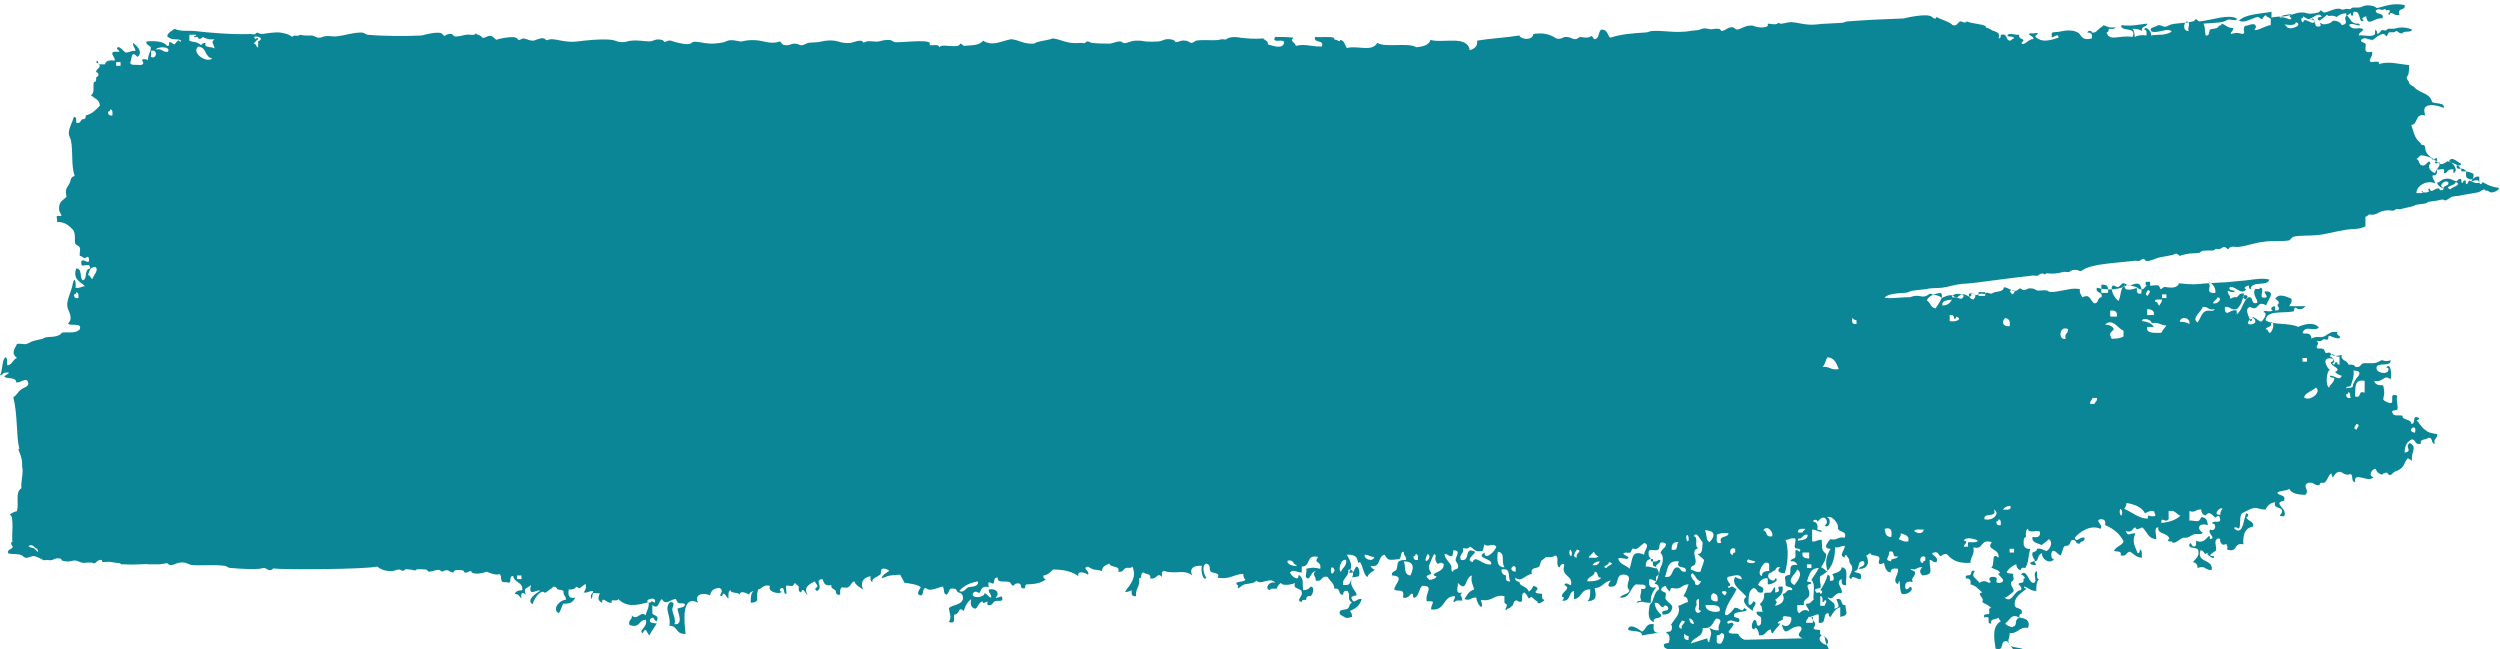 <?xml version="1.0" encoding="utf-8"?>
<!-- Generator: Adobe Illustrator 25.0.1, SVG Export Plug-In . SVG Version: 6.00 Build 0)  -->
<svg version="1.1" id="Calque_1" xmlns="http://www.w3.org/2000/svg" xmlns:xlink="http://www.w3.org/1999/xlink" x="0px" y="0px"
	 viewBox="0 0 338 87.8" style="enable-background:new 0 0 338 87.8;" xml:space="preserve">
<style type="text/css">
	.st0{fill:#0B8697;}
</style>
<path class="st0" d="M243.7,86.3c-1.3-0.6,0.4-1-0.3-1.6c-1.5-0.2-2,1.8-2.5-0.3c0.7,0.6,1.3,0,1.3-0.8c0-0.3-0.6-0.2-0.9-0.3
	c-0.4,0-0.2,0.4-0.3,0.5c0,0-0.8,0.3-0.6,0.5c0,0,0.3,0,0.3,0c-0.3,0.5-0.7,0.7-1,1.3c-0.3,0-0.2-0.3-0.3-0.5
	c-0.7,0.1-0.6,0.9-1.6,0.8c0.1-0.4-0.5-1.5-0.6-0.8c-0.7-0.1-0.2-1.2,0-1.3c0.5,0.1,0.1,0.8,0.6,0.8c0.4-0.1,0.3-0.7,0.3-1.1
	c-0.2-0.3-0.7-0.3-0.6-0.8c0.3,0,0.6,0,0.9,0c-0.3-0.1-0.1-0.6-0.3-0.8c-0.5-0.4,0.5-0.3,0.4-1.6c0.1-0.3,0.7-0.1,0.9-0.2
	c0.3-0.2,0.7-1.5,0.6,0c1.2-0.1-0.3-0.9,1-0.8c0.2,1-0.5,1.4-1,1.8c0.4,0.4,0.1,0.4,0,0.8c1-0.2,1.4-0.8,1-1.6
	c0.6,0,0.4-0.7,1.3-0.5c0.1-0.6-0.9-0.3-0.9-0.8c0.1-0.3-0.2-0.8,0-1.1c0.1-0.1,0.6-0.2,0.6-0.2c0.2-0.6-0.3-1.5,1-1.3
	c-0.1-0.3-0.4-0.6-0.9-0.5c-0.1-0.3,0.6-0.4,0.6-0.5c0.2-0.5-0.3-1.5,0.6-0.8c0.4-0.5-0.5-0.4-0.6-0.5c-0.2-0.4,0.2-0.9,0-1.3
	c-0.7-0.1-0.8,0.2-1.3,0.2c0.5,1.2,0.3,3.3-0.1,4.5c-0.9,0-1.1-0.4-0.6-0.8c-0.7-0.2-0.5,0.5-1,0.5c-0.1,0.3-0.6,0.2-0.6,0.5
	c-0.3,0.5,0.8,1.2,0.9,0.5c0.7,0.1-0.4,0.9-1,0.8c0-0.3,0-0.5,0-0.8c-0.8-0.1-1,0.4-1.3,0.8c0.1,0.4,1,0.2,0.6,1.1
	c-0.9,0.2-0.6-0.5-1.2-0.6c-0.7,0.3-0.7,1.2-0.7,2.1c0.1,0.4,0.6,0,0.6-0.3c0.9,0.2-0.2,0.8,0,1.3c-0.5-0.3-1.8-1.3-0.9-1.9
	c-0.4-0.7-2.2-1.6-1.5-2.7c0,0,0.7,0.4,0.9,0.3c-0.2-0.9-1.2-0.4-1.9-0.3c-0.4,0.6,0.9,1.1,0,1.3c0.1,0.4,0.3,0,0.6,0
	c0.3,0.1,0.3,0.3,0.6,0.3c-0.5,1.2-1.4,2-1.6,3.4c0.2,0.6,1.1-0.5,1.3-0.8c0.6-0.2,1,0.8,1.3,0c1.2,0.6-1.1,0.4-1.3,0.8
	c-0.4,0.8,1,0.2,0.6,1.1c-0.8,0-1-0.5-1.6,0c0.2,0.6,0.5-0.3,0.9,0.3c-0.2,0.4-0.5,0.7-0.7,1c0.1,0.4,0.8,0.2,1.3,0.3
	c0.2,0.4,0.5,0.7,0.9,0.8 M222,85.9c0-0.8-1.5-0.4-1.9-0.8c0.2-0.9,1.4-0.1,1.9,0.3c0.6-0.3,0.5-1.2,1.6-1c-0.1,0.7-0.1,1.3,0.9,1.1
	 M271.4,86.7c-1.2-0.2-0.2,1.4-1.6,1c-0.2-1.4-0.5-3,0.7-3.7c-0.1-0.2-0.3-0.3-0.3-0.5c-0.3,0.3-1.2,0.1-1,0.8
	c-0.8,0.1,0.2-1.2-0.9-0.8c-0.3-0.6,0.5-0.4,0.6-0.5c0.2-0.3-0.2-0.8,0.3-0.8c-0.3-0.4-0.8-0.5-1.2-0.8c0.4-0.6-0.9-1.1,0-1.3
	c-0.5-0.4-0.8-0.9-1.6-1.1c0.1-0.5,0-0.8-0.6-0.8c-0.2-0.6,0.4-0.3,0.6-0.5c0.2-0.2,0-0.7,0.6-0.5c-0.6,0.9,0.2,0.9,0.6,1.6
	c0.5-0.3,0.8-0.3,1.3,0c0.7-0.1-0.4-0.4,0.3-0.8c1.6-0.1,0,0.9,1.2,0.8c1.3-0.3-0.9-1.3,0-1.3c-0.1-0.5-0.8-0.5-1.2-0.8
	c0.6-0.2-0.1-2.2,1-1.3c0.2-1.3-1.8-1-0.9-2.1c-1.7-0.5-1,1.1-2.5,0.7c0.2,1-0.4,1.3-0.4,2.1c-1.7,0.1-2.5-0.4-3.1-1.1
	c-0.4-0.3-0.9,0.2-0.9,0.2c-0.3,0-0.3-0.7-0.9-0.5c-0.9,0.2,0.8,0.5,0.3,1.3c-0.5,0.1-0.5-0.3-0.9-0.3c-0.1,1.3,0.7,2-1,2.1
	c-0.4-0.4-0.4-0.7,0-1.1c-0.8-0.1-0.7,0.5-1.6,0.2c0.1,0.3,0.6,0.2,0.6,0.5c0.1,0.6-0.6,0.6-0.3,1.3c-0.8-0.2-1.1,0.1-1,0.8
	c0.1,0.4,0.6,0,0.6-0.2c0.8,0.3-0.3,1.2-1,1c-0.5-0.1-0.2-2.8-0.6-1.3c-0.9-0.5,0.2-1.4,0-2.1c-0.6-0.1-1,0-1,0.5
	c-0.8-0.1-0.8-1.2-0.9-1.3c0,0-1,0.6-0.6-0.5c0.1-0.7-1.2-0.3-1.2-0.8c-0.3,0-0.3,0.3-0.6,0.3c0.5,0.8,0.3,1.9-1,1.8
	c0.1-0.4,1-0.2,0.7-1c-1.1-0.2-0.4,1.3-1.3,1.3c0.1,0.4,0.9,0.1,0.9,0.6c0.2,1.3-1.2-0.4-1.3,0.5c-0.8-0.3,0.5-1,0-1.9
	c-0.2-0.2-0.3-0.4-0.3-0.8c-0.1-0.2-0.3-0.3-0.3-0.5c-0.3-0.1-0.3,0.1-0.3,0.3c-0.9-0.3,0.1-1.1,0-1.6c-0.6,0-0.7,0.3-1.3,0.2
	c0,1.9-0.6,3.2-2,3.9c-0.2,0.7,0.2,1.1,0,1.6c-0.1,0.1-1,0-0.6,0.5c0.1,0.4,0.6-0.2,0.6,0.3c0.4-0.1,0.3-0.5,0-0.5
	c0.4-0.6,0.8-1.3,1-2.1c0.4,0.1,0.3,0.5,0.3,0.8c0.9,0.2,0.4-0.9,0.3-0.8c0.2-0.3,1.2-0.2,1.3-1c1,0.1,0.5,1.5,0.6,2.4
	c-0.7,0.1-0.6-0.4-0.6-0.8c-1,0.4,0.2,1.2,0,1.9c-1.1-0.2-1.1,1.2-1.9,0.5c0.2,0.7,1.2,0.6,0.9,1.6c1-0.2,0.4-0.7,0.3-1.3
	c1-0.2,0.4,0.9,1.2,0.8c0,0.9,0.6,1.4-0.7,1.6c0-0.4,0-0.9,0-1.3c-0.7,0.2-1,0.8-1.3,1.3c-0.3,0-0.2-0.3-0.3-0.5
	c-0.9,0-0.1,1.5-1.3,1.3c0-0.4,0-0.7,0-1.1c-0.5-0.1-0.5,0.2-1,0.2c0.1,0.9,0.9,0.7,0.3,1.6c0,0.3,0.6,0.2,0.9,0.3
	c-0.1,0.5,0,0.8,0.6,0.8c0,0.8,0.4,1.3,0.6,1.9c0.1,0.2-21.7,0.3-21.7,0.3c0.2-0.6-0.6-0.4-0.6-0.8c-0.3-0.5,0.6-0.4,0.6-0.5
	c0.2-0.4,0.2-1.2-0.3-1.3c-0.1-0.3,0.5-0.1,0.6-0.3c0.3-0.3,0.1-0.9,0-0.8c0.6-1,1.4-1.5,1-2.6c0.5-0.1,0.8-0.4,1.3-0.5
	c0-0.5-0.2-0.7-0.6-0.8c0.3-0.5,0.5-1,0.7-1.6c-1,0-0.9,0.8-2.2,0.5c-0.3,0-0.3,0.3-0.3,0.5c-0.3-0.2-0.5-0.5-0.6-0.8
	c-0.2,0.1-0.6,0.2-0.6,0.5c0,0.3,0.5,0.3,0.6,0.5c0.1,0.2-0.1,0.6,0,0.8c0.3,0.5,0.9,0.7,0.9,1.1c-0.1,0.7-0.5,1-1.3,1
	c-0.4-0.9,1-0.2,0.7-1c-0.1-0.3-0.6-0.3-0.6,0c-0.6,0-0.4-0.7-1.2-0.6c0.1,0.7,0.4,1.2,0.9,1.6c0.1,0.7-1.2,0.2-1,1
	c-0.9-0.3-0.7-1.4-0.6-2.1c0.1-0.4,0.1-0.3,0.3-0.5c0.2-0.2,0.4-1.6,1-1.8c0-0.5-0.2-0.7-0.6-0.8c0.4-0.5,0.5-0.8,0.7-1.8
	c0.1-0.6,0.5-0.8,0.4-1.8c0-0.2-0.3-0.6-0.3-0.5c0.1-0.6,0.9-0.8,0.7-1.3c-1.1-0.6-0.7,0.6-1,0.8c-0.4,0.3-1.4-0.3-1.3,0.5
	c-0.1,0.5,0.4,0.6,0.3,1.1c0.4,0,0.9,0.1,1-0.2c0.8,0-0.3,0.7-0.3,0.8c0,0.4,0.6,0.8,0.3,1.3c-0.4,0-0.3,0.5-0.3,0.8
	c-0.3-0.1-0.5-0.3-0.9-0.3c-0.1,0.7-0.1,1.3,0.9,1.1c-0.4,0.6-0.8,1.1-0.7,2.1c-1.2,0-0.9-0.3-1.9,0c0-0.3,0.4-0.2,0.6-0.3
	c-0.3-0.8,0-0.6,0-1.6c0.4,0.1,0.6,0,0.6-0.3c-0.1-0.4-0.8-0.2-1.3-0.3c-0.9,0.5-0.7,1.9-2.2,1.8c0.3-0.5,1.2-0.4,1.3-1
	c-0.8-0.8,0.7-1.8-0.6-2.1c-1.4-0.2-0.7,1.4-1.6,1.6c-1.1,0.2-0.5-0.6-0.3-0.8c-1,0.1-1.1,1-2.2,1c0.2,1,0.4,1.7-1,1.8
	c0.4-0.3,0.4-0.9,0.4-1.6c-1.3-0.1-1.1,1.2-2.2,1.3c0-0.4,0-0.7,0-1.1c-0.8,0.2-0.4,1.5-1.6,1.3c0.2-0.2,0.4-0.5,0-0.5
	c-0.2-0.7,1.4-1.1,0.3-1.6c0.2-0.5,0.6,0,0.9,0c0.3-1.4-1.4-1.1-0.9-2.7c-0.1-0.4-0.6,0-0.6,0.3c-0.7-0.1,0-1.4-0.6-1.6
	c-0.3,0.2-0.7,0.3-1.3,0.2c-0.1,0.2-0.5,0.4-0.6,0.5c-0.1,0.1-0.2,0.7-0.3,0.8c-0.3,0.3-1.2,0-1,1c-0.9,0.1-1.4,1.2-2.2,0.5
	c-0.2,0.6,0.6,0.4,0.6,0.8c0,0.3,1,0.4,1.2,1.1c0.3-0.2,0.5-0.5,0.6-0.8c0.7,0.2,0.7,0.4,0.3,0.8c0,0.3,0.6,0.2,0.9,0.3
	c0,0.4-0.1,0.7,0.3,0.8c0,0.2-1.1,0.8-0.9,0.2c-0.2,0.1-0.8-0.7-0.9-0.6c-0.5,0.5-0.2,0-0.9-0.6c-0.4,0.1-0.3,0.7-0.3,1.1
	c-0.3,0.5-0.7-0.2-0.9,0c-0.4,0.2-0.2,0.7-0.6,0.8c-0.1,0.3-0.6,0.2-0.6,0.5c-0.4-0.1,0.1-0.3,0-0.8c0,0-0.3-0.1-0.3-0.3
	c0-0.3,0-0.5,0-0.8c-1.5-0.3-1.5,0.8-3.2,0.5c0.6,1.7-0.5,0.8-0.6-0.3c-0.8-0.1-0.7,0.5-1.6,0.2c0.3-0.5,0.6-1.1,1.3-1.3
	c-0.1-0.6-0.5-1-0.3-1.9c-1,0.3-0.6,2.4-1.9,1c0.1,0.5-0.5,1.6,0.6,1.3c-0.5,0.5,0,0.3,0,1.1c-0.4,0-0.9-0.1-1,0.2
	c-0.5-0.1,0.1-0.3,0-0.8c-1.7,0-1.2,2-3.2,1.8c-0.1-0.8,0.9-1.2-0.6-1.1c-0.3-1.1,1.1-2.1-0.6-2.1c-0.5,0.4-0.4,1.3-1,1.6
	c-0.4,0.1-0.2-0.5-0.3-0.5c-0.4-0.2-0.4,0.7-1.3,0.5c0.2-1.4-0.6-0.7-1.2-1.1c0.1-0.8,1.5-1.8-0.3-1.9c-0.2-0.5,0.6-0.6,0.6-0.8
	c0.3-0.7-0.2-1.3,1.3-1.3c0.1-0.5-0.4-0.6-0.3-1.1c-0.6,0-0.2,0.9-0.7,1c-1.2,0.1-1.4,0.3-1.9-0.6c-1,0.2-0.4,1.8-1.9,1.5
	c0.1,0.2,0.3,0.5,0.6,0.5c-0.3,0.3-0.9,0.5-1,1c-0.6-0.1-0.8-2.5-1.2-1.9c-0.3,0,0.2-1.2-1.6-1.1c0.4,0.8,0.9,1.4,0.3,2.4
	c0.8,0.2,0.6-0.5,1-0.8c0.4,0,0.5,1.1,0.3,1.3c-0.1,0.1-0.8,0.1-0.9,0.2c-0.5,1.3,0.7,1.8,0.6,2.4c0,0-1,0.1-0.6,0.5
	c0.2,0.8,0.7-0.2,1.3,0c-0.2,0.8-0.8,1.3-1.6,1.6c0.2,0.2,0.3,0.4,0.3,0.8c-1,0.3-0.8,0.1-1.6-0.3c-0.4-0.8,0.7-0.6,1-0.8
	c0.3-0.2,0.2-0.7,0.6-0.8c-0.8-0.6-0.1-0.9-0.6-1.6c-0.5-0.1-0.6,0.2-0.6,0.5c-0.8,0.1-0.2-1-1.2-0.8c0-0.8-0.6-1-0.9-1.6
	c-1-0.2-0.6,0.7-1.6,0.5c0-0.7-0.6-0.8,0-1.3c-0.6,0.1-0.6,0.7-1,1c-0.7,0-0.1-0.9-0.3-1.3c0.9-0.2,1-0.2,1.9,0
	c0.2-1.2-1-0.6-0.3-1.6c-1.7-0.4-0.9,1.3-2.2,1.3c0,0.3,0,0.5,0,0.8c-0.8,0-1-0.5-1.6,0c0.2,0.4,0.5,0.7,0.9,0.8
	c0.3,0,0.2-0.3,0.3-0.5c0.8,0.7,0.4,0.9,0.6,2.1c0.5,0,0.8-0.2,1-0.5c0.7,0.1,0.2,1.2,0,1.3c-0.5-0.1-0.6,0.2-0.6,0.5
	c-0.4,0-0.6,0-0.6,0.3c-0.9-0.2,0.2-0.8,0-1.3c0-0.7-1.3-0.3-0.9-1.3c-0.2,0.2-1.8,0.5-1.9,0c-0.3,0.2-0.5,0.5-0.6,0.8
	c-0.4,0-0.9-0.1-0.9,0.2c-0.8-0.2-0.1-1.3,0.7-1c-0.6-0.9-2,0.4-2.5-0.3c-0.5,0.4-0.5,0.3-1.6,0.5c-0.5,0.1-1.1,1-0.9,0.2
	c-0.8-0.7,0.6-0.4,1-0.8c-0.2-0.2-0.3-0.4-0.3-0.8c-1.3,0-1.7,0.8-3.5,0.5c0.5-0.7-0.7-0.6-0.9-0.8c-0.3-0.4,0.1-0.9-0.6-1.1
	c-0.7,0.2-0.3,1.6,0,1.9c-0.4,0.6-0.8-0.9-0.6-1.6c-1.3-0.1-1.7,0.5-1.3,1.3c-1.1-0.9-2.3-0.1-3.8-0.6c-0.4,0-0.3,0.5-0.3,0.8
	c-0.7-0.7-0.6,0.4-1.6,0.2c0.2-0.7-0.6-0.5-0.9-0.8c-0.5,0.1-0.1,0.8-0.6,0.8c0.2,1.1-0.5,1.3-0.4,2.4c-0.7,0.1-0.6-0.4-0.6-0.8
	c-0.3,0.1-0.5,0.3-0.9,0.2c0.9-1.2,1.6-2,1-3.4c-0.2,0.3-0.6,0.1-0.9,0.2c-0.3,0.1-0.3,0.6-1,0.5c0.3-0.9-1.1-0.5-1.2-1.1
	c-0.5,0.2-1,0.4-1,1c-1.1-0.3-1,0-1.9-0.6c-0.9,0.2,0.3,0.6,0,1.1c-0.2-0.2-1.5-0.7-1.3,0.2c-0.8-0.6-1.9-0.9-3.4-0.9
	c-0.4,0.3-0.6,0.7-1.3,0.8c-0.1,0.3,0.1,0.5,0.3,0.5c-0.5,0.5-1.5,0.7-2.5,0.7c-0.3,0-0.3,0.3-0.3,0.5c-1,0.3-0.1-0.8-1.2-0.6
	c-0.1,0-0.4,0.2-0.3,0.3c-0.4,0-0.4-0.4-0.6-0.5c-0.5-0.2-1.7,0.2-1.6-0.6c-0.6-0.1-0.4,0.6-0.6,0.8c-0.2,0.1-0.9-0.7-0.6,0.5
	c-1-0.3-1,0.4-1.3,0.8c-0.4-0.3-0.8-0.3-0.9,0.2c0.1,0.6,1.7,0.3,1.6-0.2c0.4,0.1,0.5,0.5,0.9,0.6c0.1-0.5-0.4-0.6-0.3-1.1
	c1.1-0.2,1.5,0.6,0.9,1.1c0.5,0.1,0.8-0.4,0.9,0c0.2,0.7-0.6,0.3-1,0.5c-0.4,0.2-0.2,0.6-1,0.5c0,0,0-0.5,0-0.5c0,0-0.8,0.5-0.6,0
	c-0.6,0.1-0.6,0.7-1,1c-0.7-0.1-0.7-0.7-0.6-1.3c-0.5,0.4-0.8,0.9-1,1.6c-0.8-0.7-0.5,0.5-1.3,0.5c-0.1,0.5,0.3,1.3-0.7,1
	c0.4-0.8,0.1-0.9,0-1.9c0.6-0.5,1.8-0.4,1.9-1.3c0-0.5-0.2-0.7-0.6-0.8c-0.3-0.1-0.2-0.5-0.6-0.5c-0.8-0.2-0.6,0.5-1,0.8
	c-0.6-0.1-0.2-0.9-0.6-1.1c-1,0.3-1.8,0.7-2.2,0.2c-0.6,0-0.2,0.9-0.7,1c-0.8-0.1-0.1-0.9,0-1.1c-0.5-0.4-1.4-0.5-2.2-0.6
	c-0.2-0.4-0.4-0.7-0.6-1.1c-1.2,0.1-1.3,0-2.5,0.5c0.1-0.5,0.6-0.7,1-1c0-0.2-0.7-0.4-0.9-0.3c-0.3,0.1-0.1,0.6-0.3,0.8
	c-0.4,0.3-1.3,0.6-1,1c-0.4-0.1-0.3-0.5-0.3-0.8c-1.1,0.2-1.4,1-1,1.8c-0.5-0.3-1-0.6-1.2-1.1c-0.6,0.2-0.4,1.1-1.6,0.8
	c-0.4,0.1-0.3,0.7-0.3,1c-0.5,0.1-0.6-0.2-0.6-0.5c-0.2-0.3-0.7-0.3-0.6-0.8c-1,0.2-1-0.4-1.2-0.8c-1.2,0.1,0.2,1-0.7,1.6
	c-0.4-0.1-0.3-0.5,0-0.5c0.1-0.4-0.3-0.5-0.3-0.8c-0.9,0.4-1.6,0.9-1,1.8c-0.3,0-0.6-1.2-0.9-0.3c-0.4-0.1-0.3-0.5-0.3-0.8
	c-0.8-0.7-0.4-0.5-0.8-0.1c-0.1,0.1-0.9-0.1-0.9,0c-0.1,0.1,0.1,1,0,1.1c-0.4,0.1-0.2-0.9-0.6-0.8c-0.4,0.1-0.3,0.5,0,0.5
	c-0.2,0.4-2,0.1-1.6-0.8c-1-0.2-1,0.4-1.6,0.5c-0.4,1.2,0.4,1.7-1,1.8c0-0.7,0-1.3,0.4-1.6c-0.3,0.1-0.6,0.2-0.6,0.5
	c-0.2-0.1-1.2-0.7-1.3,0c-0.2-0.4-1.2-0.1-1.2-0.6c-0.4,0.1-0.3,0.7-0.3,1.1c-0.3,0-0.6-1.2-0.9-0.3c-0.7-0.1,0.5-0.6-0.3-1.1
	c-0.8,0-1.2,0.4-1.3,1c-1.1-0.5-2.2,0-1.6,1c-2.3-1.2-1.9,2.6-1.7,4.2c-1.4,0.1-1-1.1-2.2-1.1c0.3-1.3-0.8-2.3,0.1-3.2
	c0.9,0,0.2,0.7,0.3,1.1c0.1,0.6,0.5,1.2,0.3,1.9c1.3,0.1,0.4-1.7,0.4-2.1c0.3-0.2,0.9-0.1,1-0.5c0-0.4-0.6-0.1-0.9-0.3
	c-0.1,0-0.3-0.5-0.3-0.5c-0.6-0.1-1.4,1-1.9,0c-0.5,0.3-0.4,1.5-1.3,0.8c0,0.4,0,0.7,0,1.1c0.1,0.4,1,0.2,0.6,1.1
	c-0.6-0.2-0.2-0.8-0.9-0.3c-0.2,0.6,0.4,0.5,0.9,0.6c-0.3,0.5-0.7,1-1,1.6c-0.4-0.3-0.4-1.3-0.9-0.3c-0.7-0.3,0.8-0.9,0.4-1.8
	c-1,0-0.7,1.2-2.2,0.7c-0.2-0.8,0.5-0.7,0.3-1.3c0.8,0.8,1.2-0.7,1.9,0c0.1-0.6,0.5-1,0.4-1.8c-1.7,0.5-3,0.7-4.1-0.4
	c-0.1,0.3-0.7,0.1-0.9,0.2c0,0,0,0.3,0,0.3c-0.7,0.1-1.3-1-1.3,0c-0.7-0.4-0.5-0.7-0.3-1.3c-0.2,0.1-0.8-0.1-0.9,0
	c-0.1,0.1-0.2,1.3-0.3,0.5c-0.1-0.4,0.3-0.4,0.3-0.8c-0.6,0-0.7,0.3-1.3,0.2c0.2-0.2,0.4-0.6,0.3-1.1c-0.2-0.1-0.8,0.7-1,0.5
	c-0.5-0.5-0.1,0.3-1.3,0.2c-0.1,0.7-0.1,1.3,0.9,1.1c-0.3,0.5-0.6,0.9-1.6,0.8c-0.3,0.3-0.3,1-0.7,1.3c-0.9-0.6,0.2-1.8,1-1.8
	c0.1-0.5-0.4-0.6-0.3-1.1c-0.1-0.4-0.9-0.1-0.9-0.5c-0.3-0.2-0.6-0.3-0.6,0c-0.3-0.3,0.1,1-0.1,0.1c-0.2-0.1-0.8,0.7-1,0.5
	c-0.4-0.4-1.3,0.6-1.6,1.6c-0.9-0.6,0.5-1.5,1-1.8c-0.2-0.4-1.7,1-1.2-0.8c-0.6,0.5-1.1,0.4-0.7,1.3c-0.5-0.4-0.7-0.3-0.6,0.5
	c-0.3-0.2-0.3-0.6-0.9-0.6c0.1-0.3,0.4-0.5,1-0.5c0.2-1.1-1.1-1-1.2-1.9c-0.8-0.1,0.1,1.2-1,0.8c-1,0.2-0.4-0.9-0.9-1.1
	c-0.3,0.3-1.8-0.3-1.6-0.3c-0.3,0-1,0.4-1.9,0.2c-0.1,0-0.4-0.3-0.3-0.3c-0.3,0-0.5,0.3-0.9,0.2c0,0-0.1-0.3-0.3-0.3
	c-0.3,0-0.7-0.1-0.9,0c-0.2,0-0.3,0.3-0.3,0.3c-0.5,0-0.5-0.3-0.9-0.3c-0.6,0-0.5,0.4-0.9,0c-0.3-0.2-1,0.2-1.6,0.2
	c0.1,0-0.2-0.3-0.3-0.3c-0.2,0-1.1-0.1-1.3,0c-0.3,0.3-0.3,0-0.9,0c-0.1,0-0.6-0.1-0.6,0c-0.5,0.4-0.4,0-0.9,0
	c-0.3,0-0.7,0.3-1.3,0.2c-0.5,0-1.1-0.2-1.6-0.6C49.1,77,39.1,77,37.5,76.9c-0.1,0-0.6-0.1-0.6,0c-0.3,0.3-0.6,0.2-0.9,0
	c-0.3-0.2-0.3-0.1-0.9,0c-0.9,0.1-2.5,0-3.8-0.1c-0.5,0-0.5-0.2-0.9-0.3c-1.6-0.2-3.1,0-4.4-0.1c-0.7-0.1-0.8-0.5-1.9-0.3
	c-0.1,0-1,0.5-1.3,0.2c-0.3-0.3-0.1-0.1-1.3,0c-0.4,0-0.9,0-1.3,0c-0.7-0.1-1.8,0.1-3.2,0c-0.1,0-0.6,0-0.6,0
	C16.1,76,16,76.2,15.1,76c-0.4-0.1-0.9,0-1.3,0c0,0,0-0.3,0-0.3c-0.8-0.1-0.8,0.7-1.3,0.4c-0.1-0.1-1,0-1.3,0
	c-0.5-0.1-0.5-0.2-0.9-0.3c-0.7-0.1-0.7,0.3-1.9,0c-0.1,0,0-0.2-0.3-0.3c-0.1,0-0.2,0-0.3,0c-0.3-0.1-0.7,0.4-1.4,0.2
	c-0.2,0-0.5,0.1-0.6,0c-0.1-0.1-1-0.5-1.1-0.5c-0.4-0.1-0.9,0.3-1.3,0.2c-0.2-0.1-0.3-0.2-0.4-0.3c-0.6-0.3-1.4-0.1-1.9-0.3
	c-0.2-0.5,0.6-0.6,0.6-0.8c0.1-0.2-0.5-0.5,0-0.8c-0.2-0.4,0.3-3.6-0.4-3.6c0.2-0.2,0.6-0.4,1-0.5c0.3-1.2-0.3-2.5,0.6-3.1
	c-0.1-1,0.3-2,0.1-2.9C3,62.5,3,62.3,2.8,61.6c0,0-0.3-0.8-0.3-0.8c-0.3-0.2,0.2,0.1,0.1-0.2c-0.4-1.5-0.2-4.5-0.8-6.9
	c0.5-0.3,0.6-0.7,1-1c0.3-0.3,1.2-0.4,1-1c-0.2-0.8-1,0.1-1.6,0c0-0.8-1.4-0.4-1.6-0.8c-0.1-0.1,1.4-0.7,0-0.5
	c-0.1,0-0.4,0.4-0.6,0.3c0.4-0.6,0.2-1.8,0.7-2.4c0.4,0.1,0.2,0.7,0.3,1.1c0.7-0.1,0.7-0.8,1.3-1c-0.8-0.6-0.4-1.1,0-1.9
	c0.4-0.1,0.9,0.1,1.3,0c0.6-0.2,0.4-0.3,1.3-0.5c0,0,0.9-0.2,0.9-0.2c0.4-0.4,1.5-0.1,2.2-0.5c0.1,0,0.4-0.3,0.3-0.3
	c0.8-0.2,1.9,0.2,2.5-0.5c0.3-1-1.4-0.3-1.6-0.8c0.6-0.4,0.3-1.3,0-1.9c-0.4-1.1,0.4-2,0.7-3.7c0.3-0.8,0.4,0.5,0.3,0.8
	c0.7,0.1,0.8-0.2,1.3-0.2c-0.6-0.6-1.7-0.9-1.2-2.4c0.9,0,0.4,1.3,0.9,1.6c0.7-0.2,0.1-1.5,1-1.6c0-1-1.2,0-1.2-0.6
	c-0.2-1.3,1.3,0.5,1-0.8c-0.1-0.4-0.3,0-0.6,0c-0.3-0.1-0.3-0.3-0.6-0.3c-0.1-0.3,0.1-0.7,0-1.1c-0.1-0.3-0.6-0.4-0.6-0.5
	c-0.2-0.6,0.1-1.2-0.3-1.9c-0.5-0.5-1-1.1-2.2-1.1c0.1-0.1-0.1-0.7,0-0.8c0,0,0.6,0,0.6,0c0-0.3-0.4-0.5-0.3-1.3
	c0.1-0.7,0.5-0.8,1-1.3c-0.2-0.9-0.1-1,0.4-1.8c0.2-0.4,0.1-0.9,0.7-1c-0.5-1.4-0.2-3.2-0.5-4.8c-0.1-0.4-0.3-0.6-0.3-1.1
	c0.1-0.8,0.5-1.4,0.7-2.1c0.4,0,0.3,0.5,0.3,0.8c0.7,0.2,0.5-0.5,1-0.5c0.3,0,0.3-0.3,0.3-0.5c0.9-0.2,1.4-0.8,1.9-1.3
	c0-0.8-0.7-1-1.2-1.4c0.6-0.5,0.2-1.2,0.4-1.8c0,0,0.3,0,0.3-0.3c0-0.1,0-0.2,0-0.3c0.1-0.1,0.3-0.3,0.3-0.3
	c0.1-0.4-0.3-0.4-0.3-0.5c0-0.5,1.1-0.6,0-1.3c0.2-0.4,0.3,0,0.3,0.3c0.3,0,0.6,0,0.9,0c0.1-0.5,0.6-0.6,1.3-0.5
	c0.1-0.5-0.4-0.6-0.3-1.1c0.4-0.3,1.5,0.2,0.6-0.5C16,5.9,16.7,7,17,7.1c0.6,0,0.7-0.3,1.3-0.2c0-0.5-0.4-0.6-0.3-1.1
	c0.5,0.4,1.4,1.2,0.6,1.9c-0.9-0.9-0.7,0-1,0.8c0.1,0.4,0.8,0.2,1.3,0.3C20,8.7,18.7,8,19.5,8c0.8,0,0.3,0.6,0.6-0.5
	c0.1-0.4,0.3-0.6,0.3-1.1c-0.2-0.3-0.7-0.3-0.6-0.8c1.3-0.1,2.3,0,2.8,0.6c0.4,0.1,0.2-0.4,0.3-0.5C23.1,5.6,23.4,6,23.6,6
	c0,0,0.5-0.7,0.6-0.5c0.2,0.2,0.2,0.2,0.3,0c-0.5-0.4-1.2,0.1-1.9-0.6c0.1-0.5,0.6-0.7,1-1c0.9,0.4,1.8,0.2,2.8,0.3
	c1.6,0.2,5,0.5,7.5,0.4c0.1,0,0.6,0.1,0.6,0c0.4-0.4,0.4,0,0.9,0c0.2,0,1.6-0.3,2.5-0.2c0.5,0.1,1.2,0.2,1.6,0.6
	c0.1-0.3,0.7-0.1,0.9-0.2c0.3-0.2,0.3,0,0.9,0c0.3,0,0.6,0,0.9,0c0.4,0.1,0.6,0.3,0.9,0.3c0.5,0,0.5-0.2,0.9-0.2
	c0.5-0.1,1.1,0.1,1.6,0c1-0.1,2.1-0.5,3.2-0.5c0.5,0,0.5,0.2,0.9,0.3C52,4.9,54.8,4.9,57,4.8c0,0,2.4-0.7,2.8-0.2
	c0.5,0.6,0.2-0.1,1.3,0c0,0,0.2,0.2,0.3,0.3c0.6,0.1,1-0.1,1.6-0.2c0.5-0.1,1.2,0.2,1.3-0.2c0.2,0.2,0.4,0.2,0.6,0.3
	c0,0,0.4,0.3,0.3,0.3c0.5,0.1,0.7-0.4,1.3-0.2c0.1,0,0.6,0.5,0.6,0.5c-0.3,0,2.4-0.7,2.8-0.2c0.4,0.5,0.4,0,0.9,0
	c0.6,0.1,0.7,0.3,1.3,0.3c0.2,0,1.3-0.6,1.6-0.2c0.3,0.3,0.3,0,0.9,0c0.7,0,2,0.5,3.5,0.3c0.8-0.1,3.2-0.4,4.7-0.2
	c0.5,0.1,0.7,0.3,1.3,0.3c0.7,0,0.8-0.2,1.3-0.2c0.8-0.1,1.7,0.1,2.5,0.1c0.6-0.1,0.7-0.4,1.6-0.2c0.1,0,0.4,0.3,0.3,0.3
	c0.2,0,0.5-0.3,0.9-0.2c0,0,2.3,0.8,2.8,0.3c0.4-0.4,1.4,0.1,2.8,0.1c0.4,0,1.2-0.1,1.6-0.2c0.3-0.1,0.6-0.4,1.6-0.2
	c0.7,0.1,0.4,0.2,1.3,0c0.5-0.1,1.3-0.1,1.9,0c0.7,0.1,1.6,0.5,2.8,0.1c0.1,0.2,0.3,0.5,0.6,0.5c0.7,0.1,0.8-0.2,1.3-0.2
	c0.8,0,0.7,0.5,1.6,0c0.4-0.2,0.6-0.1,1.6-0.2c0.7-0.1,1-0.3,2.2-0.2c0.7,0.1,1,0.4,2.2,0.3c0.2,0,1.3-0.5,1.6-0.2
	c0.2,0.3,0.2,0.1,0.6,0c0.5-0.1,1.1,0.1,1.6,0c0.5-0.1,0.7-0.2,1.3-0.2c0.5,0,0.5,0.2,0.9,0.3c0.7,0.1,4.3-0.4,4.7,0.1
	c0,0,0,0.3,0,0.3c0.5,0.1,1.2-0.2,1.3,0.3c0.3-0.5,1.5,0,2.5-0.2c0.1,0,0.4-0.3,0.3-0.3c0.3,0,0.3,0.3,0.6,0.3c0.9-0.1,2,0,2.5-0.7
	c1.3,0.8,2.3,0.1,3.8-0.2c1.1,0.1,1.7,0.7,3.1,0.6c0.6-0.4,1.8-0.4,2.5-0.7c1.2,0.1,1.9,0.8,3.8,0.6c0.1,0,0.6,0.1,0.6,0
	c0.4-0.4,0.5-0.1,0.9,0c0.9,0.1,1.8,0.1,2.5,0.1c0.2,0,1.3-0.5,1.6-0.2c0.4,0.4,1-0.2,1.9-0.2c0.2,0,0.5,0,0.6,0
	c0.4,0.1,1.2,0.2,2.5,0.1c0.6-0.1,0.9-0.5,1.9-0.2c0.1,0,0.4,0.3,0.3,0.3c0.6,0,0.7-0.3,1.3-0.2c0.5,0,0.6,0.3,0.9,0.3
	c0.2,0,0.4-0.2,0.6-0.3c1.2-0.2,2.6,0.1,3.5-0.2c0.1,0,0.6,0.1,0.6,0c0.2-0.2,0.9-0.4,1.9-0.2c0.9,0.1,1.7,0.2,3.1,0.1
	c0.2,0.3,0.7,0.3,0.6,0.8c0.7,0.2,2,0.7,2.2-0.2c0.1-0.7-1.8,0.2-1.2-0.8c0.8,0,1.7,0,2.5,0.1c-0.6,0.5,0.1,0.5,0.3,1.1
	c1.4-0.3,1.8,0.1,3.5,0.1c0.4-1-1.2-0.4-0.9-1.3c0.8,0.1,1.9-0.1,2.5,0.1c0.1,0,0,0.3,0.3,0.3c0.3,0,0.5,0.4,0.6,0
	c0.6,0.1,0.6,0.7,0.9,1.1c1.4-0.4,3.4,0.6,4.1-0.7c1.1,0.7,4.2-0.1,5.3,0.6c0.9-0.1,1.7-0.3,1.9-1c1.7,0.5,5-0.7,5.3,1.4
	c0.6-0.2,1.1-0.5,1-1.3c1.8-0.3,3.9-0.4,5.7-0.7c0.3,0.6,1.8,0.7,1.9-0.2c1.3-0.2,2.2,0,3.1,0.6c0.7,0.2,0.8-0.2,1.3-0.2
	c0.7,0,0.8,0.3,1.3,0.3c0.2,0,0.4-0.2,0.6-0.3c0.2,0,1.1,0.2,1.3,0c0.3-0.2,0.4-0.1,0.6,0.3c0.8,0,0.5-1,1-1.3
	c0.9,0,0.8,0.8,1.2,1.1c1.5-0.5,3.2-0.6,4.7-0.7c0.5,0,0.6-0.2,0.9-0.2c1.4-0.1,2.7,0.2,4.1,0.1c0.7,0,0.8-0.1,1.9-0.2
	c0.7,0,0.7-0.4,1.6-0.2c0.6,0.1,0.3,0.1,0.9,0c0.2,0,0.5,0,0.6,0c0.1,0,0.4,0.3,0.3,0.3c0.5,0,0.9-0.5,1.3-0.5
	c0.5-0.1,0.5,0.3,0.9,0.3c0.6-0.1,1.2-0.7,2.2-0.5c-0.2,0,1.3,0.5,1.9,0c0,0,0-0.3,0-0.3c0.2,0,1.1,0.2,1.3,0c0.4-0.3,0.1,0.1,0.6,0
	c0.3,0,0.7-0.2,1.3-0.2c0.7,0,2,0.5,3.5,0.3c0.7-0.1,1.8-0.1,3.2-0.2c0.5,0,0.5-0.2,0.9-0.2c2.5-0.2,4.9-0.3,7.6-0.4
	c-0.1,0,3.2-0.8,3.8-0.2c0.2,0.2,0.5,0.4,0.6,0c0.7,0.4,1.7,0.6,2.2,1.1c0.6,0.2,0.7-0.4,1-0.5c0.2-0.1,0.6,0.4,0.9,0
	c0.7,0.3,1.7,0.3,2.5,0.6c0.1,0,0,0.3,0.3,0.3c0.1,0,0.5,0.2,0.6,0.3c0.4,0.2,1.2,0.2,0.9,1.1c0.3,0,0.3-0.3,0.3-0.5
	c1-0.2,0.6,0.7,1.2,0.8c0.3,0,0.3-0.3,0.6-0.3c0-0.3-0.6-0.2-0.9-0.3c0-0.6,1.1-0.1,1.6-0.2c-0.2,0.8,1.1,0.4,0.3,1.1
	c0.2,0.6,1-0.6,1.6-0.5c0.2-0.4-1.2-0.7-0.3-0.8c0.2,0.1,0.8-0.1,0.9,0c0.1,0.1-0.5,0.4-0.3,0.5c0.8,0.7,1.6,0.6,3.1,0.1
	c0-0.9-1.1,0.5-0.9-0.3c-0.2-0.6,0.5-0.4,1-0.5c0.5-0.1,1.6-0.4,2.5,0.1c0.5,0.2,0.4,1.2,1.9,0.8c0.1-0.5,0-0.8-0.6-0.8
	c0.1-0.3,0.6-0.3,0.6,0c0.6,0.1,0.7-0.3,1-0.5c0.2-0.2,0.5-0.3,0.6-0.5c0.4,0.2,0.8,0.4,1.6,0.3c-0.1,0.3-0.6,0.2-0.9,0.2
	c0,0.3-0.1,0.5-0.3,0.5c0.4,1.3,1.7,0.3,3.5,0.6c0.7-1.5-1.7-0.6-1.5-1.6c1.4,0.2,2.4-0.1,3.5-0.2c0,0.5-0.9,0.3-0.7,1
	c-0.3-0.2-0.7-0.3-1.3-0.3c0.2,0.2,0.3,0.6,0.3,1.1c0.4-0.2,0.9-0.3,1.6-0.2c0-0.4,0.1-0.7-0.3-0.8c0.1-0.6,1.1,0.3,0.9,0.8
	c1.1-0.2,1.7,0.1,2.8-0.5c-0.4-0.7-2.1,0.4-2.8-0.1c-0.1-0.4,0.1-0.4,0.3-0.5c0,0,0.9-0.3,0.6-0.3c0.9,0,0.7,0.5,1.6,0
	c0.6-0.3,2-0.2,3.2-0.5c0.1,0,0.4-0.3,0.3-0.3c0.3,0,0.3,0.3,0.6,0.3c1.8-0.2,3.8-1,5-0.4c0.1,0.5-1,0-1.3,0.2
	c-0.4,0.4-1.8,0.4-3.2,0.5c0.3,0.7,0.1,0.6,0.3,1.6c0.6,0.1,0.4-0.6,0.6-0.8c0.2-0.1,0.7-0.1,0.9-0.2c0.1,0,0.2-0.2,0.3-0.3
	c0.2-0.1,0.4,0,0.3-0.3c0.6,0.1,0.8,0.6,1.6,0.6c0.1,0.4-0.3,0.4-0.3,0.8c1-0.2,0.6-0.2,1.6,0c0.5-0.2-0.1-0.4,0.3-1.1
	c0.6,0,0.7-0.3,1.3-0.2c0.4,0.4,0.1,0.4,0,0.8c0.9-0.1,1.4-0.6,2.2-0.7c0-0.3,0-0.5,0-0.8c-0.1-0.3-0.6-0.2-0.6-0.5
	c-0.3-0.1-0.5,0.5-0.6,0.5c-0.2,0-0.3-0.3-0.6-0.3c-0.8,0.2-1.8,0.9-2.5,0.5c0.9-0.9,2.8-0.9,4.4-1.2c0,0.3,0,0.5,0,0.8
	c0.6-0.2,1.2-0.1,1.9-0.2c0.6-0.1,1.3-0.4,1.9-0.5c0.2,0,0.5,0,0.6,0c0.4,0.1,0.7,0.3,1.9,0c0.1,0,0.4-0.3,0.3-0.3
	c0.2,0,0.3,0.3,0.6,0.3c0.5-0.1,1-0.4,1.6-0.5c0.9-0.1,0.4,0.3,1.3,0c0.1,0,0.6,0.1,0.6,0c0.3-0.3,0.6-0.1,1.3-0.2
	c0.4-0.1,0.6-0.4,1.6-0.2c0.2,0,0.7,0.3,0.6,0.3c0.8-0.1,2.1-0.8,3.8-0.4c0.2,0.8-1.1,0.3-0.7,1.3c-0.7,0.3-1.2-0.7-1.3,0
	c-0.5-0.1,0-0.2,0-0.5c-0.1-0.4-0.6,0.2-0.6-0.3c-0.7,0.4-0.6-0.2-1.3,0.2c-0.1,0.7,1.2,0.2,0.9,1.1c-1.1-0.2-2,1.3-2.2-0.3
	c-0.4,0.1-0.8,0.4-0.3,0.5c-0.7,0.8-0.4-1.2-1.2-1.1c-0.4-0.1-0.2,0.5-0.3,0.5c-0.4,0.1-0.2-0.3-0.3-0.3c-0.1,0-0.5,0.4-0.6,0.3
	c0,0,0-0.3,0-0.3c-0.5,0-0.9,0.2-1.3,0.5c-0.8-0.4-1,0.1-1.3-0.3c-0.3,0.3-0.6,0.5-1,0.8c-0.5-0.2-0.2-0.6,0.3-0.5
	c-0.4-0.8-1.2,0.2-1.6,0.2c0.1,0.3,0.3,0.2,0.3,0c0.6,0.1,0.1,1.2,0.9,1.1c0.7-0.1-0.4-0.8,0.6-0.3c0.6,0,1.1-0.2,1.3-0.5
	c0.6,0,1,0.2,1.2,0.6c1.2-0.2,0-0.9,0.7-1.3c0.5,0.4,0.5,1.2,1.6,1.1c0.7,0.7-1.1-0.3-1.3,0.2c0.5,0.9,1.4,0.1,1.9,0.6
	c-0.1,0.3-0.6,0.4-0.6,0.8c0.6-0.1,1.9,0.3,2.2-0.2c0-0.1,0-0.5,0-0.5c0.3-0.1,0.3,0.5,0.3,0.5c0.4-0.1,0.4-0.4,0.6-0.5
	c0.1-0.1,0.5,0.1,0.6,0c0.3-0.3,0.4-0.2,1-0.2c0.6-0.1,1.2-0.4,2.5,0.1c-0.1,0.5-1.1,0.1-1.3,0.5c-0.5,0.1-0.5-0.3-0.9-0.3
	c-0.1,0.3-0.7,0.1-0.9,0.2c-0.1,0-0.3,0.5-0.3,0.5c-0.2,0-0.3-0.4-0.6-0.3c-0.4,0.1-0.8,0.4-1.3,0.8c-0.8,0-1-0.5-1.6,0
	c-0.1,0.3,0.5,0.4,0.6,0.5c0.2,0.4-0.5,1.4,0.9,1.1c0.1,0.6-0.2,0.7-0.3,1.1c-0.2,0.7,1.5-0.2,1.2,0.6c1.3-0.5,2.7,0,4.1,0.1
	c0,0.7,0,1.3-0.3,1.6c-0.1,0.4,0.3,0.5,0.3,0.8c0.1,0.3,0.4,0.4,0.6,0.5c0.2,0.2,0.4,0.4,0.6,0.5c0.8,0.5,1.7,0.6,1.9,1.6
	c0.5,0.3,1.7,0,1.6,0.8c-1.2-0.5-3.2-0.8-2.5,1c-1.5-0.3-0.9,1.2-1.9,1.3c0.3,0.8,0.4,1.8,1.2,2.4c0.2,0.1-0.1,0.2,0.3,0.3
	c0.6,0,0.2,0.6,0.6,1.1c0.2,0.3,0.4,0.5,0.9,0.8c0.9,0.7,0.9,1,1.9,0.3c0.8,0.3,1.8,0.5,1.9,1.4c0.7-0.1,1.2,0.1,1.6,0.3
	c0.1,0.6-0.2,0.7-0.3,1.1c0.2-0.1,0.5-0.3,0.9-0.2c0.1,0,0.3,0.5,0.3,0.5c0.2,0,0.4-0.2,0.3-0.3c0.6,0.3,0.9,0.6,2.2,0.8
	c0.3,0.2-0.9,0.9-1.3,0.5c-0.3-0.3-0.4,0.1-0.6-0.3c-0.2,0.1-0.4,0.1-0.6,0.3c-0.4,0.2-1.5,0.3-2.5,0.5c-0.2,0.1-0.9,0.1-1.3,0.2
	c-0.1,0-0.8,0.6-1,0.5c-0.2-0.2-0.4-0.1-0.9,0c0.1,0-1.3,0.2-1.3,0.2c-0.4,0.4-1.3,0.2-1.9,0.5c-0.4,0.2-1.3,0.3-1.9,0.5
	c-0.1,0-0.6-0.1-0.6,0c-0.4,0.4-0.5,0-1.6,0.2c-0.7,0.1-1.1,0.7-1.9,0.5c-0.3,0-0.3,0.3-0.6,0.3c0,0.4,0,0.9,0,1.3
	c-0.9,0.5-1.9,0.3-2.8,0.5c-1.3,0.2-2.6,0.6-3.8,0.7c-1,0.1-2.1,0-3.1,0.2c-0.3,0.1-0.5,0.5-0.6,0.5c-1,0.2-2.4,0-3.5,0.2
	c-1.1,0.1-2.3,0.6-3.5,0.7c-0.3,0-0.7-0.1-0.9,0c-0.1,0-0.4,0.3-0.3,0.3c-0.3,0-0.3-0.3-0.6-0.3c-0.2,0-0.4,0.2-0.6,0.3
	c-0.1,0-0.6-0.1-0.6,0c-0.3,0.3-0.4,0.1-1.6,0.2c-0.3,0-0.3,0.2-0.6,0.3c-0.8,0.1-1.2,0-1.9,0.2c-0.1,0-0.8,0.2-0.6,0.2
	c-0.3,0-0.3-0.3-0.6-0.3c-0.2,0-0.4,0.2-0.6,0.2c-0.5,0.1-1.1,0.2-1.6,0.3c-0.5,0.1-1,0.4-1.6,0.5c-0.5,0-0.4-0.3-0.6-0.3
	c-0.2,0-0.4,0.2-0.6,0.3c-0.3,0-0.6-0.1-0.9,0c-0.8,0.1-2.4,0.2-3.8,0.4c-0.9,0.1-2.4,0.4-2.9,0.8c-0.6,0.4-0.3-0.1-1.3,0
	c-0.2,0-0.4,0.2-0.6,0.3c-0.3,0-0.6-0.1-0.9,0c-0.4,0.1-0.6,0.2-1.6,0.2c-0.1,0-0.6-0.1-0.6,0c-0.3,0.3-0.1-0.1-0.6,0
	c-0.2,0-0.3,0.2-0.6,0.3c-0.3,0-0.6-0.1-0.9,0c-1.9,0.2-4.9,0.6-7.2,0.9c-0.7,0.1-1,0.1-2.2,0.2c-0.9,0.1-1.7,0.4-2.5,0.5
	c-0.9,0.1-1.5,0-2.2,0.2c-0.1,0-2.1,0.2-2.2,0.3c-0.4,0.4-2.4,0-3.4,0.8c0.1,0.3,3-0.1,3.4,0c1.5-0.6,1.6,0.4,2.7-0.5
	c0.6,0.2,1.3,0.2,1.6,0.6c0.7-0.3,1.4-0.7,1.9,0c0.4-0.1,0.5-0.5,1-0.5c0.5,0,0.6,0.3,0.9,0.3c0.4-0.1,0.1-0.4,0.3-0.5
	c0.1,0,0.4,0.3,0.6,0.3c0.1,0,0.5-0.2,0.6-0.2c0.1,0,0.6,0.1,0.6,0c0.3-0.3,0.3,0,0.9,0c0.4-0.4,1.5-0.1,1.6-0.8
	c0.3-0.3,1.3,0.8,1.9,0.3c0.5-0.5,0.4,0.1,0.9,0c0.3,0,0.5-0.3,0.9-0.2c0.5,0,0.5,0.2,0.9,0.3c0.2,0,1.1-0.1,1.3,0
	c0.4,0.3,0.8,0.2,1.9,0c0.8-0.1,1.5-0.4,2.5-0.2c-0.1,0.6,0.2,0.7,0.3,1.1c1.1-0.5,1,0.3,1.6,0.8c0.7,0.1,0.4-0.8,1-0.8
	c0.3-0.8-0.9-0.5-0.6-1.3c1.4,0.4,3.2,0.3,4.1-0.4c0.6,0.2,1.3,0.2,1.6,0.6c0.9,0.2,0.6-0.5,1.3-0.5c0.4,0.1,0.9-0.1,1.3,0
	c0.1,0,0.3,0.5,0.3,0.5c0.2,0,0.3-0.3,0.6-0.3c0.2,0,1.6,0.4,1.9-0.5c0.9,0.1,1.8,0.2,2.8,0.1c0.7-0.1,1.5-0.1,2.8-0.2
	c0.7,0,1.3-0.1,2.5-0.2c1.6-0.1,3-0.5,4.1-0.2c-0.2,1-2.5,0.1-2.5,1.3c-0.3,0-0.2-0.3-0.3-0.5c-0.4,0.1-0.8,0.4-0.3,0.5
	c-0.7,0.9-1.4-0.4-2.2-0.3c-0.4,0.5,0.6,0.5,0.6,0.5c0.1,0.4-0.8,0.1-0.9,0c-0.1,0.5,0.4,0.6,0.3,1.1c0.3-0.1,0.5-0.3,0.9-0.2
	c0.3-0.2,0.3-0.6,1-0.5c-0.2,0.8-0.4,1.6-1,2.1c-0.9,0.2-0.8-0.4-1.6-0.3c0,0.2,0,0.4,0,0.5c0.3,0.8,0.8-0.3,1.6,0
	c0,0.2,0,0.4,0,0.5c0.8-0.6,0.8-1.8,1.6-2.3c0.7-0.1,0.3,0.8,0.9,0.8c0.9,0-0.6-1.1,0-1.9c0.1-0.1,0.8,0.1,0.6-0.2
	c0.7,0,0.1,0.9,0.3,1.3c1.5,0.3-0.2-0.9,0.6-0.8c1.4,0,0,1.4,0,1.9c-1.4-0.8-0.9,0.9-2.2,0.2c-0.9,0.3,0,1.4,0,1.9
	c0.4,0.1,0.2-0.5,0.3-0.5c0.3-0.1,0.8,0.5,1.2,0.6c0.3-0.2,1-1.2,0.3-1.3c0.3-0.4,0.5,0.1,1.3-0.2c-0.6-0.2,0.1-0.8,0.3-0.5
	c0,0,0,0.5,0,0.5c1,0,0.2-0.7,0.3-0.8c0.2-0.1,0.4-0.4-0.3-0.8c0.5-0.8,1.5-0.3,2.2,0c0.1,0.6-0.2,0.7-0.3,1c0.7,0,1.5,0,2.2,0
	c-0.3,0.4-0.9,0.6-1.3,0.2c-0.3-0.1-0.2,0.5-0.3,0.5c-1.4,0.3-3.7-0.2-3.8,1.2c0.9,0.7,3.2,0.3,4.4,0.9c0.9-0.4,2.2-0.7,2.8,0.1
	c-0.7,0.6-1.8-0.4-2.2,0.7c0.2,0.3,1.1-0.3,1.2,0.8c0.3-0.2,0.7-0.3,1.3-0.2c0.9-0.1,1-0.9,2.2-0.7c-0.1,0.3,0.1,0.5,0.3,0.5
	c0.4,0.8-1.4,0-1.3,0c-0.4,0.1-0.1,0.3-0.3,0.5c-0.1,0.1-0.5-0.1-0.6,0c-0.2,0.2-0.5,0.3-0.9,0.2c0.4,0.4,0.1,0.4,0,0.8
	c0,0.4,0.6,0.1,0.9,0.3c0.2,0.1,0.2,0.4,0.3,0.5c0.1,0.1,0.5-0.1,0.6,0c0.5,0.5,0.6,0.5,1.6,0.3c-0.2,0.8,0.8,0.7,0.9,1.3
	c0.4,0,0.9,0,0.9,0.3c0.9,0.2,0.6-0.5,1.3-0.5c0.7,0,1.4,0.1,1.9-0.2c0.7-0.5,0.6,0.2,1.6-0.2c0.1,1-1.8,0.2-1.9,1
	c-0.1,0.8,1.6,1,1.6,0.3c0.1-0.2-0.1-0.3-0.3-0.3c0.6-0.8,0.8,0.9,0.6,1.6c-0.9-0.8-1,0.5-2.2,0.2c0.1,0.5,0.5,0.6,1.2,0.6
	c0.2,1.1,0.2,0.8,0,1.9c0.2,0.3,0.6,0.4,0.9,0.5c0.8,0.1-0.3-1.5,1-1c-0.2,0.8,0.2,1.4,0,1.9c-0.1,0.1-1,0-0.6,0.5
	c0.1,0.4,0.8,0.2,1.3,0.3c0,0.7,1.2,0.4,1.2,1.1c0.7,0.1,0-1.3,1-0.8c0.2,0.1-0.2,0.4-0.3,0.3c0.3,0.3,0.5,0.7,0.9,1.1
	c0.8,0.7,0.9,0.6,1.9,0.8c0.1,0.6-0.6,0.6-0.3,1.3c-0.6,0-0.2-0.9-0.9-0.8c-0.3,0.3-1.2,0.1-1,0.8c-0.9,0.2-0.6-0.5-1.2-0.6
	c-0.7,0.3-1,0.9-1,1.8c1.2-0.2-0.1-0.8,0.7-1.3c1.1,0.6,0.1,1.2,0.3,2.4c-0.1,0-0.5-0.4-0.6-0.3c-0.6,0.6-0.3,1.1-1.3,1.6
	c-0.2,0.1-0.4,0.1-0.6,0.3c0,0-0.4,0.3-0.3,0.3c-0.5,0.1-0.4-0.2-0.6-0.3c-0.3,0-0.7,0.2-0.6,0.3c-0.7-0.2-0.8-0.5-0.9-0.8
	c-0.5-0.1-1.1,1-0.3,1.1c-0.7,0.9-2.7-0.9-2.5,0.7c-0.6-0.1-0.2-0.9-0.6-1.1c-0.9,0.3-1.1-0.4-1.6-0.3c-0.7,0.1-0.8,1.4-1,0.2
	c-0.5,0.3-0.5,1-1,1.3c-0.4-0.1-0.6,0-0.6,0.3c-0.8,0.1-0.7-0.5-1.6-0.3c-0.8,0.5,0.3,0.9-0.3,1.6c-1.1,0-1.9-0.2-2.2-0.8
	c-0.4,0.3-1.2,0.2-1.6,0.5c0.1,0.5,1.2,0.2,0.9,1.1c-1.7,0.3,0.6,1.1,0,2.1c-1.2,0-0.1-0.2-0.3-0.8c-0.1-0.5-1.2-0.2-0.9-1.1
	c-0.7,0.1-1.1,0.5-1.3,1c-1.1,0-1.1-0.5-2.2,0c-0.2,0.1-0.8,0.4-1,0.5c-0.4,0.5-0.1,1.5-0.4,2.1c0-0.1-0.8-0.4-0.6,0
	c1.2,1,1.2-1.4,1.6-2.1c0.4,0.1,0.3,0.5,0,0.5c0.1,0.6,1.1,0.5,0.9,1.3c-1.1,0.2-1.4,1.1-1.3,2.4c-1.4-0.3-0.7,1.2-2.2,0.7
	c0-0.2,0.1-0.4,0-0.5c-0.1-0.6-0.5,0.3-0.9-0.5c-0.1-0.2,0.1-0.5-0.3-0.5c-0.7,0.2-0.2,1.1-0.3,1.6c-0.1,0.2-1.5,0.8-0.3,0.8
	c0.2,0.7-1-0.3-0.9-0.3c0.5-0.3,0-0.1-0.3,0c-0.1-0.2-0.3-0.5-0.6-0.5c-0.6,1.8,1.8,1.1,1.5,2.7c-1.1-0.1-0.8-0.7-1.9-0.3
	c0-0.5-0.2-0.7-0.6-0.8c0.3-0.5,0.9-0.7,0.7-1.6c-0.1-0.5-1.4-0.1-1.2-0.8c0.3-0.5,0.2,0.3,0.6,0.3c0.4,0,0.3-0.5,0.3-0.8
	c1.4,0.7,1.8-1.5,1.9-0.2c0.9-0.2-0.4-0.7,0-1.3c0.8,0.4,0.9-0.9,0.3-0.8c-0.1-0.6,1.4,0.2,1-0.8c0-0.5-0.7,0-0.6,0
	c-0.2-0.1-0.8-1.1-1.3-0.3c-0.4-0.1-0.6-0.4-0.6-0.8c-0.8-0.1-0.7,0.5-1.6,0.2c0,0.4,0,0.9,0,1.3c0.4-0.1,0.9,0.2,1.3,0
	c0,0,0.4-0.5,0.3-0.5c0.6,0.1,0.8,0.3,0.9,1.1c-1.5-0.4-1.4,0.7-0.7,1c-0.1,0.3-0.6,0.2-1,0.2c-0.6,0.1-0.8,0.6-1.6,0.5
	c-0.5,0.1-1.3,1.1-1.6,0.5c-0.6,0.1-0.6-0.3-0.3-0.3c-0.1-0.9-1.7-0.6-1.5-1.6c-0.7,0-0.2,1.1-0.3,1.6c-1.2-0.1-1.2-1.1-1.9-1.6
	c-0.3,0.2-0.9,0.4-0.9,0c-0.5,0.1-0.3,0.8-1.3,0.5c0.3,0.8,0.5,0.3,1.3,0.3c-0.5,1.2-0.1,1.6,0.3,2.7c0.3,0,0.3-0.3,0.3-0.5
	c0.4,0.1,0.2,0.7,0.3,1.1c-0.8,0-1.1-0.5-1.6-0.8c-0.6,0-0.4,0.7-1.3,0.5c0.2-0.6-0.4-0.5-0.9-0.6c0.2-0.6,1.1-0.7,1.3-1.3
	c-0.5-1-1.3-1.7-2.5-2.2c0.1-0.5,0-0.8-0.6-0.8c-0.9,0.2,0.4,0.7,0,1.3c-1.4-0.6-2.8,0.4-3.5,1.2c0.2,0.8,0.7-0.2,1.3,0
	c0.2,0.6-0.6,0.4-0.6,0.8c-0.7,0.1-0.4-0.5-0.9-0.5c-0.6,0-0.2,0.8-1,0.8c-0.4,0-0.4,0.7-0.7,1.3c-0.4-0.1-0.5-0.5-0.9-0.6
	c-0.5-0.2-0.5,1.2,0,1.1c-0.6,0.8-1.8-0.1-1.6-0.8c-0.5,0.1-0.6,0.8-0.7,1c0,0-0.5,0.1-0.3,0.3c0.2,0.2,0.3,0.2,0,0.3
	c-0.3,0-0.7-0.1-0.6-0.3c0-0.1,0.6-0.2,0.6-0.3c0-0.2-0.5-0.6-0.3-1.1c0.3-0.1,0.6-0.2,0.6-0.5c0.7-0.1,0.8,0.2,1.3,0.3
	c0.5-0.3,0.9-1.2,0.3-1.6c-0.3,0.3-0.6,0.5-1,0.8c-0.5-0.3-1.4-0.3-1.2-1.1c0.6,0.1,1,0,1-0.5c0.2-0.7-1.7,0.2-1.6-0.6
	c-0.4,0.1-0.3,0.7-0.3,1.1c-0.4,0.1-0.3,0.7-0.3,1.1c0.1,0.3,0.4,0.6,0.9,0.5c-0.3,0.8-0.2,1.9-0.7,2.6c-0.4-0.1-0.6,0-0.6,0.3
	c-0.4-0.1-0.6-0.4-0.6-0.8c-0.6,0.2-1,0.6-1.3,1c0,0.3,0.6,0.2,0.9,0.3c-0.1,0.2,0.1,0.6,0,0.8c0,0.1-0.3,0.3-0.3,0.3
	c-0.1,0.7,0.5,0.9,0.3,1.3c0,0-0.6,0.5-0.6,0.5c-0.2,0.1-0.3,0.3-0.6,0.3c1,0.9,1.3-1,2.2-1c0.3-0.3-0.3-0.8-0.3-0.8
	c0.1-0.3,0.4-0.1,0.6-0.3c0.2-0.1-0.1-0.6,0.3-0.5c-0.1-0.2-0.3-0.5-0.6-0.5c0.8-0.9,1,0.9,1.6,1.1c0.7,0.1,0.2-0.9,0.3-1.3
	c0.6-1,0,1,0.6,0.8c-0.4,0.3-0.4,0.9-0.4,1.6c-0.8,0-1-0.4-1.6-0.6c-0.2,0.2,0.2,0.3,0.3,0.3c-0.6,0.5-1.8,1.1-1.6,2.3
	c0.1,0.5,1.2,0.2,0.9,1.1c-0.3,0-0.3,0.3-0.3,0.5c-1.1-0.6-1.2,0.3-1.9,0.8c0.2,0.3,0.6,0.4,0.9,0.5c1-0.3,0.1-0.8,1-1.3
	c0.9,0.1,1.5,0.4,1.2,1.4c-1.3-0.2-1.3,0.8-2.5,0.7c0,1-0.4,0.7,0,1.6c0.3,0.4,1.3,0.3,1.9,0.6c0.2,0.7-0.6,0.5-0.7,1 M309.8,1.9
	c-0.6,0.1-1.3,0.1-1.6,0.5c0.8-0.3,1.5,0.6,1.6,0C309.4,2.3,309.6,2.1,309.8,1.9 M311.4,2.2c0,0.2-0.1,0.3-0.3,0.3
	c0.1,0.2,0,0.5,0.3,0.5c0.1-0.9,1.4,0.7,1.6-0.2C312.2,2.4,312.1,2.8,311.4,2.2 M309.1,3.5c0.2,0.8,2.5-0.1,1.3-0.5
	C310.3,3.8,308.2,3,309.1,3.5 M295.6,2.9c-0.4,0.3-0.5,1.3,0.3,1.3C295.7,3.8,296.3,2.9,295.6,2.9 M34.3,5.9c0.4,0,0.3,0.5,0.6,0.5
	c0-0.3,0-0.5,0-0.8c1.3-0.6-1.3-1-0.3-0.3c0-0.1,0.3-0.3,0.3,0C34.6,5.5,34.5,5.7,34.3,5.9 M26.5,4.7c-0.3,0-0.6,0-0.9,0
	c0,0.3,0,0.5,0,0.8c0.7,0.3,0.8,0,1.6,0.6c0.1-0.2,0.3-0.3,0.6-0.3c-0.3,0.8,1,0.4,1.2,0.8c0-0.7-0.6-0.8,0-1.3
	c-0.7,0.1-1.2-0.1-1.6-0.3c-0.1,0.2-0.3,0.3-0.6,0.2c-0.1-0.5-0.5,0.1-0.6-0.3C26.4,4.9,26.5,4.9,26.5,4.7 M21.1,6.7
	C22,6.5,21.9,7.1,22.7,7C23.2,6.2,21.1,6.3,21.1,6.7 M26.8,6.3c-1,0.8,1.1,2.3,1.9,1.6C27.6,7.7,28,6.4,26.8,6.3 M16.3,8.4
	c-0.2,0-0.4,0-0.6,0c0,0.2,0,0.4,0,0.5c0.2,0,0.4,0,0.6,0C16.3,8.8,16.3,8.6,16.3,8.4 M14.9,14.8c0,0.2-0.1,0.3-0.3,0.3
	c0,0.3,0.1,0.6,0.6,0.5C15.2,15.3,15.3,14.8,14.9,14.8 M329.8,22.4c0.3-1-0.5,0.1-0.6-0.5c0,0,0.3-0.1,0.3-0.3c0-0.5-0.4,0-0.6,0
	c0,0-0.1-0.2-0.3-0.3c-0.4-0.1-0.8-0.3-1.3-0.3c-0.1,0-0.5,0.5-0.6,0.5c0.4,0.1,0.3,0.6,0.6,0.8c0.8,0.4,1-1,1.3-0.2
	c-0.5,0.4,0,1.1,0.6,1.3C329.3,23.1,329.7,22.6,329.8,22.4 M331.3,25.6c0.1-0.3,1.7-0.6,0.7-1C332.1,25.1,330.2,25.2,331.3,25.6
	 M330.4,25.4c0-0.4,0.8-0.2,0.6-0.8C330.4,24.3,329.6,25.2,330.4,25.4 M328.5,25.8c-0.1,0.1-0.4-0.3,0-0.3c0.2,0.8,0.7-0.2,1.3,0
	c0,0.3,0.5,0.3,0.6,0c-0.5-0.2-0.8-0.4-0.9-0.8c0.5-0.1,0.5-0.4,1-0.5c0.9-0.2,1.2,0.3,1.6,0.3c0.2,0,0.2-0.4,0.6-0.3
	c0.2,0.1-0.1,0.6,0.3,0.5c0,0,0-0.4,0.3-0.3c0.2,0.2-0.1,0.5,0.3,0.5c-0.1,0,0.2-0.5,0.3-0.5c-0.1,0,0.8,0.5,1.3,0.3
	c0-0.3,0-0.5,0-0.8c-0.8-0.2-0.7,0.7-1.6,0.2c-0.4-0.2,0-0.9-0.3-1.1c-0.6-0.5-1.1,0.2-1.2-0.6c0,0,0.8,0,0.6-0.3
	c-0.4-0.1-1.2-1.1-1.6-0.3c0.5,0.1,1.4,1.3,0.6,1.6c0-0.2,0-0.4,0-0.5c-1-0.1-0.7,0.6-1.3,0.5c0,0,0.1-0.5,0-0.5
	c-0.1-0.1-0.8,0.1-0.9,0c0,0.4,0,0.9-0.6,0.8c-0.1,0.5,0.3,0.6,0.3,1.1c-0.9-0.5-2.5,0.2-2.5,1.3c0.4,0,0.9,0.1,0.9-0.2
	C326.9,25.6,327.8,26.4,328.5,25.8 M290.7,38.1c-0.2,0-0.4,0-0.6,0c0,0.2,0,0.4,0,0.5c0.2,0,0.4,0,0.6,0
	C290.7,38.5,290.7,38.3,290.7,38.1 M298.6,38.3c0.5,0.4-0.6,1.4,0.9,1.3C299.7,38.9,298.8,37.9,298.6,38.3 M284.1,38.5
	c0,0.4,0,0.7,0,1.1c0.3,0,0.6,0,0.9,0C285.1,38.9,285,38.4,284.1,38.5 M290.4,39.2c-0.1,0.3-0.6,0.6,0,0.8
	C290.4,39.7,291,39.4,290.4,39.2 M272.1,39.8C273.1,39,271,39,272.1,39.8 M292.9,39.8c-0.2,0-0.4,0-0.6,0c0,0.2,0,0.4,0,0.5
	c0.2,0,0.4,0,0.6,0C292.9,40.1,292.9,39.9,292.9,39.8 M268.4,39.5c-0.3,0-0.6,0-0.9,0c0,0.2,0,0.4,0,0.5c0.3,0,0.6,0,0.9,0
	C268.4,39.8,268.4,39.7,268.4,39.5 M287.3,38.6c-0.3,0.9,1.3,0.5,1.6,0.3c0,0.4-0.1,0.9,0.6,0.8c0.1-0.6,0-1-0.3-1.3
	c-0.5-0.2-1,0.2-1.3,0.2c-0.4,0-0.4-0.3-0.9-0.3c-0.1,0-0.5,0.5-0.6,0.5c-0.4,0.1-0.6-0.5-0.9,0c0,0.9,0.4,1.4,0.9,1.9
	C286.8,40.1,286.6,38.9,287.3,38.6 M299.8,40.2c-0.1,0.4-0.5,0.4-0.6,0.8C299.8,41.2,300.6,40.3,299.8,40.2 M265.5,40
	c-0.4-0.4-1.5-0.4-1.6,0.2C264.9,40.1,265.2,40.8,265.5,40 M266.2,39.7c0,0.5,0.2,0.7,0.6,0.8C267.2,40.1,267.3,39.5,266.2,39.7
	 M292.3,40.5c-0.2,0-0.4,0-0.6,0c-0.2,0-0.4,0-0.3,0.3c0.4,0,0.3,0.5,0.6,0.5C292,41,292.3,41,292.3,40.5 M263.9,40.5
	c-0.6,0.1-1.4,0.1-1.3,0.8C263.5,41.3,263.7,40.8,263.9,40.5 M262.4,39.6c-0.9,0.1-1.6,0.4-1.9,1c0.5,0.3,0.5,1,1.2,1.1
	C262,41.1,262.9,40.2,262.4,39.6 M290.3,41.8c0,0.3,0,0.5,0,0.8c0.3,0,0.6,0,0.9,0C291.3,42.1,291,41.8,290.3,41.8 M285.3,42
	c0,0.3,0,0.5,0,0.8c0.3,0,0.6,0,0.9,0C286.3,42.2,286,41.9,285.3,42 M298.5,42c0.4,0,0.9,0.1,0.9-0.2c-0.9,0.2-0.8-0.4-1.6-0.3
	c-0.1,0.6-1.6,1.5-0.7,2.1C297.6,43,297.6,42.1,298.5,42 M294.7,43.5c0.5,0,1,0.1,1.3,0.3C296.2,42.9,294.8,42.7,294.7,43.5
	 M304.2,43.2c-1.2,1.1,1.8,0.7,0.3-0.3C304.6,43.2,304.3,43.1,304.2,43.2 M264.5,42.8c0,0.2-0.1,0.3-0.3,0.3c0-0.3-0.1-0.6-0.6-0.5
	c0,0.3,0,0.5,0,0.8C264.2,43.6,265.5,43.2,264.5,42.8 M271.1,43c-0.5,0.4-0.4,1.2,0.6,1.1C271.8,43.5,271.7,43.1,271.1,43 M251,43.3
	c-0.3,0-0.4-0.2-0.6-0.3c0,0.4-0.1,0.9,0.6,0.8C251,43.7,251,43.5,251,43.3 M307,43.5c0.3,0.8-0.5,0.6-0.7,1c0.4,0,0.3,0.5,0.6,0.5
	C307.2,44.9,307.7,43.6,307,43.5 M290.9,43.7c0.1-0.4-1.2-0.9-1.3-0.3c0.7,0.1,1.3,0.3,1.6,0.8c-0.3,0-0.6,0-0.9,0
	c-0.2,0.9,0.9,0.8,1.9,0.8c0.2-0.4,0.5-0.7,0.7-1C292.1,44,291.9,43.5,290.9,43.7 M287.1,45.5c0-0.3,0-0.5,0-0.8
	c-0.7-0.2-1.5-1.8-2.5-0.8c0.6,0,1,0.2,1.2,0.6c-0.5,0.6-0.7,0.5-0.3,1.3C286.3,45.8,286.7,45.7,287.1,45.5 M10.3,39.5
	c0,0.2-0.1,0.3-0.3,0.3c0,0.3,0.1,0.6,0.6,0.5C10.6,40,10.7,39.6,10.3,39.5 M279.6,44.5c-1.2-0.6-1.4,1.6-0.3,1.3
	C279,45.1,279.7,45.1,279.6,44.5 M311.9,48.4c-0.2,0-0.4,0-0.6,0c0,0.2,0,0.4,0,0.5c0.2,0,0.4,0,0.6,0
	C311.9,48.7,311.9,48.6,311.9,48.4 M247.1,48.3c-0.3,0.3-0.3,1-0.7,1.3c1-0.1,1.1,0.5,2.2,0.3C248.3,49.2,248.1,48.4,247.1,48.3
	 M316,49c0,0.2,0,0.3,0.3,0.3c0-0.4,0-0.7,0-1.1c-0.6,0.2-1-0.8-1.3,0c0.4,0.1,0.6,0.4,0.6,0.8c-0.2,0-0.4,0.2,0,0.3
	C315.7,49.1,315.7,48.9,316,49 M315,50c-0.5,0.2-0.6,2.2-0.1,2.4c0.1-0.5,0.7-0.6,0.7-1.3c-0.2-0.1-0.6,0-0.6-0.3
	c0.6-0.1,1.3,0.8,1.6,0c-0.4-0.1-0.7-0.3-0.9-0.5c1-0.5-0.5-0.7-0.6-1.3c0,0,0.6-0.2,0.3-0.5C313.7,48.1,314.6,49.8,315,50
	 M318.4,53.6c1,0.3,0.3-0.9,1.3-0.5c0-0.5,0-1.1,0-1.6C318.2,51.2,318.5,52.5,318.4,53.6 M318.1,52.2c0-0.3,0.4-1,0.7-1.3
	c0.4-0.5,0.2-0.8-0.6-0.8c0.1,0.9-0.2,1.5-0.4,2.1c-0.2,0.1-0.6,0-0.6,0.3C317.5,52.4,318.1,52.5,318.1,52.2 M317.5,53
	c0,0.2-0.1,0.3-0.3,0.3c0,0.3,0.1,0.6,0.6,0.5C317.7,53.5,317.8,53.1,317.5,53 M313.1,52.4c-0.5,0.5-1.3,0.6-1.6,1.3
	C312.2,54.4,314,53,313.1,52.4 M283.5,53.8c-0.2,0-0.4,0-0.6,0c0,0.3-0.4,0.4-0.3,0.8c0.2,0,0.4,0,0.6,0
	C283.2,54.3,283.6,54.3,283.5,53.8 M318.6,57.3c-0.1,0.3-0.6,0.6,0,0.8C318.7,57.7,319.2,57.5,318.6,57.3 M326.5,58.5
	C326.9,57,325.1,58.3,326.5,58.5 M271.8,68.4c-0.5,0-0.8,0.2-1,0.5C271.4,68.9,272,69,271.8,68.4 M300.5,68.8
	c-0.3-0.4-1.5,0.9-0.3,0.8c0,0,0-0.2,0-0.3C300.2,69.3,300.4,68.8,300.5,68.8 M286.6,69c-0.1,0.4,0.2,1,0.3,0.5
	C287,69.2,286.7,68.5,286.6,69 M290.4,70.1c0,0,0-0.5,0-0.5c-0.4,0.1,1.5,0.5,0.9-0.2c0-0.7-1.1-0.1-1.3,0c-0.4-0.8-1.3-1.2-2.5-1.4
	c0,0.4-0.2,0.6-0.3,0.8C288.2,69.2,289.3,70.2,290.4,70.1 M269.6,68.9c0.4,1.2-1.5,0.3-1.3,1.3C269.4,70.5,270.5,69.4,269.6,68.9
	 M294.8,69.7c-0.6-0.1-0.6-0.8-1.6-0.6c0,0.4,0,0.7,0,1.1c-0.5,0.6-1-0.5-1,0.5C293.3,70.6,294.2,70.3,294.8,69.7 M270.2,70.2
	c0,0.2-0.1,0.3-0.3,0.3c0,0.3,0.1,0.6,0.6,0.5C270.5,70.7,270.6,70.3,270.2,70.2 M260.1,71.6c-0.5,0-1.2-0.1-1.3,0.2
	C259.3,72.2,260,72.2,260.1,71.6 M244.1,71.5c-0.5,0-1.1-0.1-1,0.5c0.2,0,0.4,0,0.6,0C243.7,71.8,244,71.7,244.1,71.5 M254.8,71.5
	c0.1,0.5,0.1,1.1,0.9,1.1C255.8,71.9,255.8,71.2,254.8,71.5 M238.4,71.7c0.6,0.1,0.2,1,1.2,0.8C239.8,71.9,238.9,70.9,238.4,71.7
	 M257,72.1c0,0.4-0.2,0.6-0.3,0.8c0.4,0.1,0.6,0.4,1.3,0.3C258.2,72.3,257.4,72.3,257,72.1 M244.4,72.3c-0.6-0.1-0.6,0.3-1,0.5
	c-0.2,0-0.4,0-0.3,0.3C243.7,73,244.4,73,244.4,72.3 M266.1,73.3c0.5,0,1.2,0.1,1.3-0.2c-0.2-0.2-1.7-0.6-1.9,0
	c1.1,0.1-0.9,1,0.6,0.8C266,73.7,266.1,73.5,266.1,73.3 M228,72.5c-0.1,0.4,0.2,1,0.3,0.5C228.4,72.7,228.1,72,228,72.5 M230.5,71.7
	c0.3,0.5,0.1,1.3,0.6,1.6C231.7,72.8,232.2,71.7,230.5,71.7 M233.7,72.1c-0.7-0.1-1.2,0-1.6,0.2c0.1,0.5-0.3,1.3,0.6,1.1
	C232.3,72.3,233.6,72.8,233.7,72.1 M272.3,74.2c-0.2,0-0.4,0-0.6,0c0,0.2,0,0.4,0,0.5c0.2,0,0.4,0,0.6,0
	C272.3,74.6,272.3,74.4,272.3,74.2 M227,73.3c-0.8-0.1-1,0.3-1,1C227.1,74.6,226.5,73.4,227,73.3 M234.6,74.7c0-0.2,0-0.4,0-0.5
	c-0.8-0.4-0.9,0.9-0.3,0.8C234.3,74.8,234.3,74.7,234.6,74.7 M244.6,74.7c-0.3,0-0.6,0-0.9,0c-0.1,0.6,0.2,0.8,0.9,0.8
	C244.6,75.2,244.6,75,244.6,74.7 M256.6,75.2c-1,0.3-0.2-0.9-1.2-0.6c0.1,0.8-0.8,1.1,0.3,1.3C255.5,75.4,256.5,75.7,256.6,75.2
	 M260.3,75.8c0-0.2,0-0.4,0-0.5c-0.8-0.4-0.9,0.9-0.3,0.8C260,75.9,260.1,75.8,260.3,75.8 M212.2,74.5c-0.1,0.4,0.2,1,0.3,0.5
	C212.6,74.7,212.3,74,212.2,74.5 M213.2,74.3c-0.1,0.2-0.8,1,0,1.1C212.9,74.8,214.1,74.5,213.2,74.3 M215.4,74.6
	c-0.1,0.4-0.5,0.4-0.6,0.8c0.5,0,1.2,0.1,1.3-0.2C215.6,75.1,215.7,74.7,215.4,74.6 M236.4,75.6c-0.8,0.6,1,0.7,0.9,0.3
	C237.4,75.9,236.3,75.7,236.4,75.6 M191.4,74.9c0,0.2-0.1,0.3-0.3,0.3c0,0.3,0.1,0.6,0.6,0.5C191.7,75.4,191.8,74.9,191.4,74.9
	 M244.9,76.3c-0.2,0-0.4,0-0.6,0c0,0.2,0,0.4,0,0.5c0.2,0,0.4,0,0.6,0C244.9,76.6,244.9,76.5,244.9,76.3 M185.8,75.3
	c-0.6,0-0.7-0.3-1.3-0.3C184.4,75.7,185.7,76,185.8,75.3 M193,74.9C192.1,76.8,193.9,75.3,193,74.9 M216.3,75.9
	c-0.5,0-0.8,0.2-1,0.5C215.9,76.5,216.1,76.3,216.3,75.9 M200.3,74.5c-1,0.2-1-0.4-1.6-0.6c-0.1,0.3-0.5,0.3-0.9,0.2
	c0.2,0.8-0.6,0.8-0.3,1.6c1.2,0.2,0.6-1.1,1.3-1.3c0.2,0.1,0.6,0,0.6,0.3c-0.1,0.3-1.3,1-0.3,1.3c0.4-1.1,1.3,0.5,2.5,0.3
	c0.3-0.8-2.2-0.8-0.9-1.6c0,1.2,1.5-0.2,1.6-0.8c-0.6-0.6-1,0.2-1.6-0.3C200.5,74.1,200.6,74.5,200.3,74.5 M217.5,76
	c0.2,0.4-1.2,0.6-0.3,0.8C217.2,76.5,218.6,76.2,217.5,76 M222.3,75c-0.1-0.5,0.9-1.3,0-1.6c-0.4,0.3-0.7,0.6-1,0.8
	c-0.2,0.1-0.5-0.1-0.6,0c-0.1,0.1-0.2,0.5-0.3,0.5c-0.1,0.1-0.5,0-0.6,0c-1,0.2,0.7,0.5,0.3,0.8c-0.2,0.2-1-0.2-1.3,0
	c0.1,0.8,1.1,0.9,1.5,1.4C220.8,75.8,220.4,74.2,222.3,75 M223.5,75.6c-0.8-0.1-1,0.3-1,1c0.6-0.1,2,0.6,1.3,0
	C223.3,76.6,223.5,76,223.5,75.6 M3.9,73.8c-0.2,0.1,0.5,0.3,0.6,0.3c0.2,0,0.6,0.6,0.6,0.5c0.2-0.2-0.2-0.5-0.3-0.5
	C4.7,74,4.3,73.5,3.9,73.8 M202.5,74.6c-0.1,1-0.2,2.1,0.9,2.1C202.9,75.9,203.6,74.7,202.5,74.6 M230.4,75.7
	c-0.3-0.3-0.6-0.5-0.9-0.8c0.8,0,0.6-0.9,0.7-1.6c-0.3-0.2-0.8-1.6-1.2-0.8c0.7,0.1,0,1.4,0.6,1.6c-1.1,0.4-0.1,1.4-0.4,2.1
	c-0.1,0.4-0.7,0.2-0.6,0.8c0.4,0.1,0.6,0.4,1.3,0.3C230,76.8,230.3,76.3,230.4,75.7 M174.1,75.8c-0.3,0.6,1.4,0.9,1.2,0.6
	C174.7,76.3,175,75.6,174.1,75.8 M204.9,77.3C205.2,75.7,203.5,77.1,204.9,77.3 M239.2,77.2c-0.1-0.5,0.3-1.3-0.6-1.1
	c-0.4,0.3-1.1,1.5-0.4,1.8C238.2,77.4,238.5,77.2,239.2,77.2 M197.1,76.8c0.2-0.5-0.3-0.8-0.3-1.1c0-0.5,0.8-1.3-0.3-1.3
	c-0.1,0.3,0,0.8-0.3,0.8c-0.4,0-0.4-0.3-0.9-0.3c0,0.6,0.7,1.1,0.9,1.6c0.1,0.3-0.1,0.8,0.3,0.8C196.3,77,197,77,197.1,76.8
	 M227,75.9c-1.7-0.2-1.5,1.2-1.9,2.1c1.2,0.2,0.8-1.1,1.6-1.3c0.6,0,0.4,0.7,1.2,0.6C228.2,76.3,226.4,77.1,227,75.9 M182,75.7
	c-0.8-0.2-1.1,1.5-0.7,1.6C181.5,76.7,182.1,76.6,182,75.7 M180.1,76.7c-0.3,0-0.2,1.5,0.3,0.5C180.5,77.1,180.3,76.7,180.1,76.7
	 M189.8,75.9c0.3,0.7-0.1,1.8,0.9,1.9C190.9,77.3,191.6,75.9,189.8,75.9 M216.5,78.1c-0.7,0.1-0.3-0.8-0.9-0.8c0,0.7-1,0.6-1,1.3
	C215.5,78.6,216.2,78.5,216.5,78.1 M243,77c-0.3,0.7-1.6,1.5-0.4,2.1C242.9,78.7,243.9,77.6,243,77 M194.2,76
	c-0.4-0.7,0.2-0.8-0.3-1.1c-0.3,0.5-0.5,1.1-0.7,1.6c-0.1,0.5,0.3,0.8,0.3,1.1c0,0-0.6,0.2-0.6,0.3c-0.1,0.2,0.3,0.3,0.3,0.5
	c0.4,0,1-0.2,1-0.5c0,0-0.5,0-0.3-0.3c0.3-0.3,1.3-0.4,1.3-1.3C194.7,75.7,194.4,76.6,194.2,76 M203,77c0,0.5,0.2,0.7,0.6,0.8
	c0,0.4-0.1,0.9,0.6,0.8C203.8,78.1,204.4,76.7,203,77 M229.1,78.6c0.2,0.2-0.1,0.4,0.3,0.5c0.3,0.1,0.5-0.4,0.6-0.5
	c-0.7-0.1-0.7-0.8-1.2-1.1C228.4,77.7,228.8,78.3,229.1,78.6 M233.2,80.5C234.1,79.7,232,79.7,233.2,80.5 M231.6,80.2
	c-0.5,0.4-0.4,1.2,0.6,1.1C232.3,80.7,232.2,80.3,231.6,80.2 M246.7,81.1c0,0.2-0.1,0.3-0.3,0.3c0-0.3,0.1-0.8-0.3-0.8
	c0,0.4,0,0.9,0,1.3c0.2,0,0.4,0,0.6,0C246.7,81.6,247.2,81.3,246.7,81.1 M70.5,77.8c-0.2,0-0.4,0-0.6,0c0,0.2,0,0.4,0,0.5
	c0.2,0,0.4,0,0.6,0C70.5,78.1,70.5,78,70.5,77.8 M130.9,79.4c0.3-0.1,1.5,0,1.3-0.8c-1.1,0.2-1.9,0.6-2.5,1.3
	C130.3,80.2,130.5,79.6,130.9,79.4 M244.2,81.6c0.6,0.1,0.6-0.3,1-0.5c-0.1-0.9,0.3-2.1-0.3-2.7c0.3-0.5,0.7-1,1-1.6
	c-1.2,0-1.3,1-1.6,1.8c0.2,0.1,0.6,0,0.6,0.3c-1.1,0.2-0.1,0.7-0.3,1.6c-0.1,0.5-0.9,0.5-0.7,1.3c-0.3,0-0.6,0-0.9,0
	c0,0.4-0.1,1,0.3,1.1c0.3-0.4,0.9-0.6,1.3-0.2C244.5,82.1,244.1,82,244.2,81.6 M229.7,82.1c0-0.4,0-0.7,0-1.1
	c-0.4,0-0.4,0.4-0.3,0.8c-0.5,0.6,0,1.5,0.6,0.8C229.7,82.5,229.6,82.4,229.7,82.1 M232.5,82.6c0.2-0.9-0.9-0.8-1.9-0.8
	C230.5,82.7,232.1,82.9,232.5,82.6 M245.1,83.4c-0.2,0-0.4,0-0.6,0c0,0.3-0.4,0.4-0.3,0.8c0.3,0,0.6,0,0.9,0
	C245.1,84,245.1,83.7,245.1,83.4 M228.4,83.6c0,0.5,0.2,0.7,0.6,0.8C229,84,228.8,83.7,228.4,83.6 M227.4,83.9c-0.1,0.2-0.8,1,0,1.1
	C227.1,84.4,228.4,84,227.4,83.9 M87.9,81.5c0.1-0.3,0.4-0.2,0.6,0C89,80.4,86.6,81.2,87.9,81.5 M228.3,86c-0.3,0-0.4-0.2-0.6-0.3
	c0,0.4-0.1,0.9,0.6,0.8C228.3,86.3,228.3,86.2,228.3,86 M232.7,85.6c-0.1,0.2-0.3,0.3-0.6,0.3c0.1,0.5-0.3,1.3,0.6,1.1
	C232.9,86.7,233.5,85.6,232.7,85.6 M230.8,86.3c0.1,0.2,0,0.5,0.3,0.5c0.1-1,0.5-1,0-1.9c0.4,0.1,0.6,0.4,1.3,0.3
	c-0.3-0.9,0.8-1.3-0.3-1.6c-0.6,0.4-0.5,1.5-1.9,1.3c0.1,1.3-1.3,1.2-1.6,2.1 M246.3,85.9c-0.7,0.5,0,1.1,0.6,1.3
	C247.5,86.7,246.9,86.1,246.3,85.9 M247.5,74.2c-0.4,0-0.7-0.1-0.6-0.5c0.2-0.3,0.3-0.6,0.6-0.8c1,0.2,0.9-0.4,1.9-0.2
	c0.4-1-0.9-0.7-0.9-1.3c0.1-0.8-1.1-1.9-1.5-1.4c0.6-0.1,0.5,1.5-0.3,1.1c0.4-0.4,0.4-0.7,0-1.1c-0.6-0.1-0.6,0.3-1,0.5
	c0-0.3-0.5-0.3-0.6,0c0.6,0.1,0.7,0.5,0.6,1.1c0.2,0.1,0.6,0,0.6,0.3c-0.6,0-0.7-0.3-1.3-0.3c0,0.5,0,1.1,0,1.6
	c0.6,0.1,0.7-0.3,1.3-0.2c0.1,1.2-0.1,1.3,0.6,1.9c0,0.8-0.4,1.3-0.7,1.8c0.4,0.1,0.5,0.4,0.9,0.6C246.7,76,246.9,75.2,247.5,74.2
	 M303.6,40.5C304.6,39.7,302.4,39.7,303.6,40.5 M20.4,7.7c0.9,0.4,0.9-1.2,0-0.8C20.5,7.2,20.4,7.5,20.4,7.7 M11.9,37.2
	c0.4,0,0.3,0.5,0.6,0.5c0.2-0.6,0.9-1.2,0.4-1.6C12.1,36.1,12.1,36.7,11.9,37.2 M181.6,79.1c0.7,0,0.8,0,1-0.5
	c0.2-0.5,0.8-1.6-0.3-1.6C182.4,78.1,181.4,78.1,181.6,79.1"/>
</svg>
